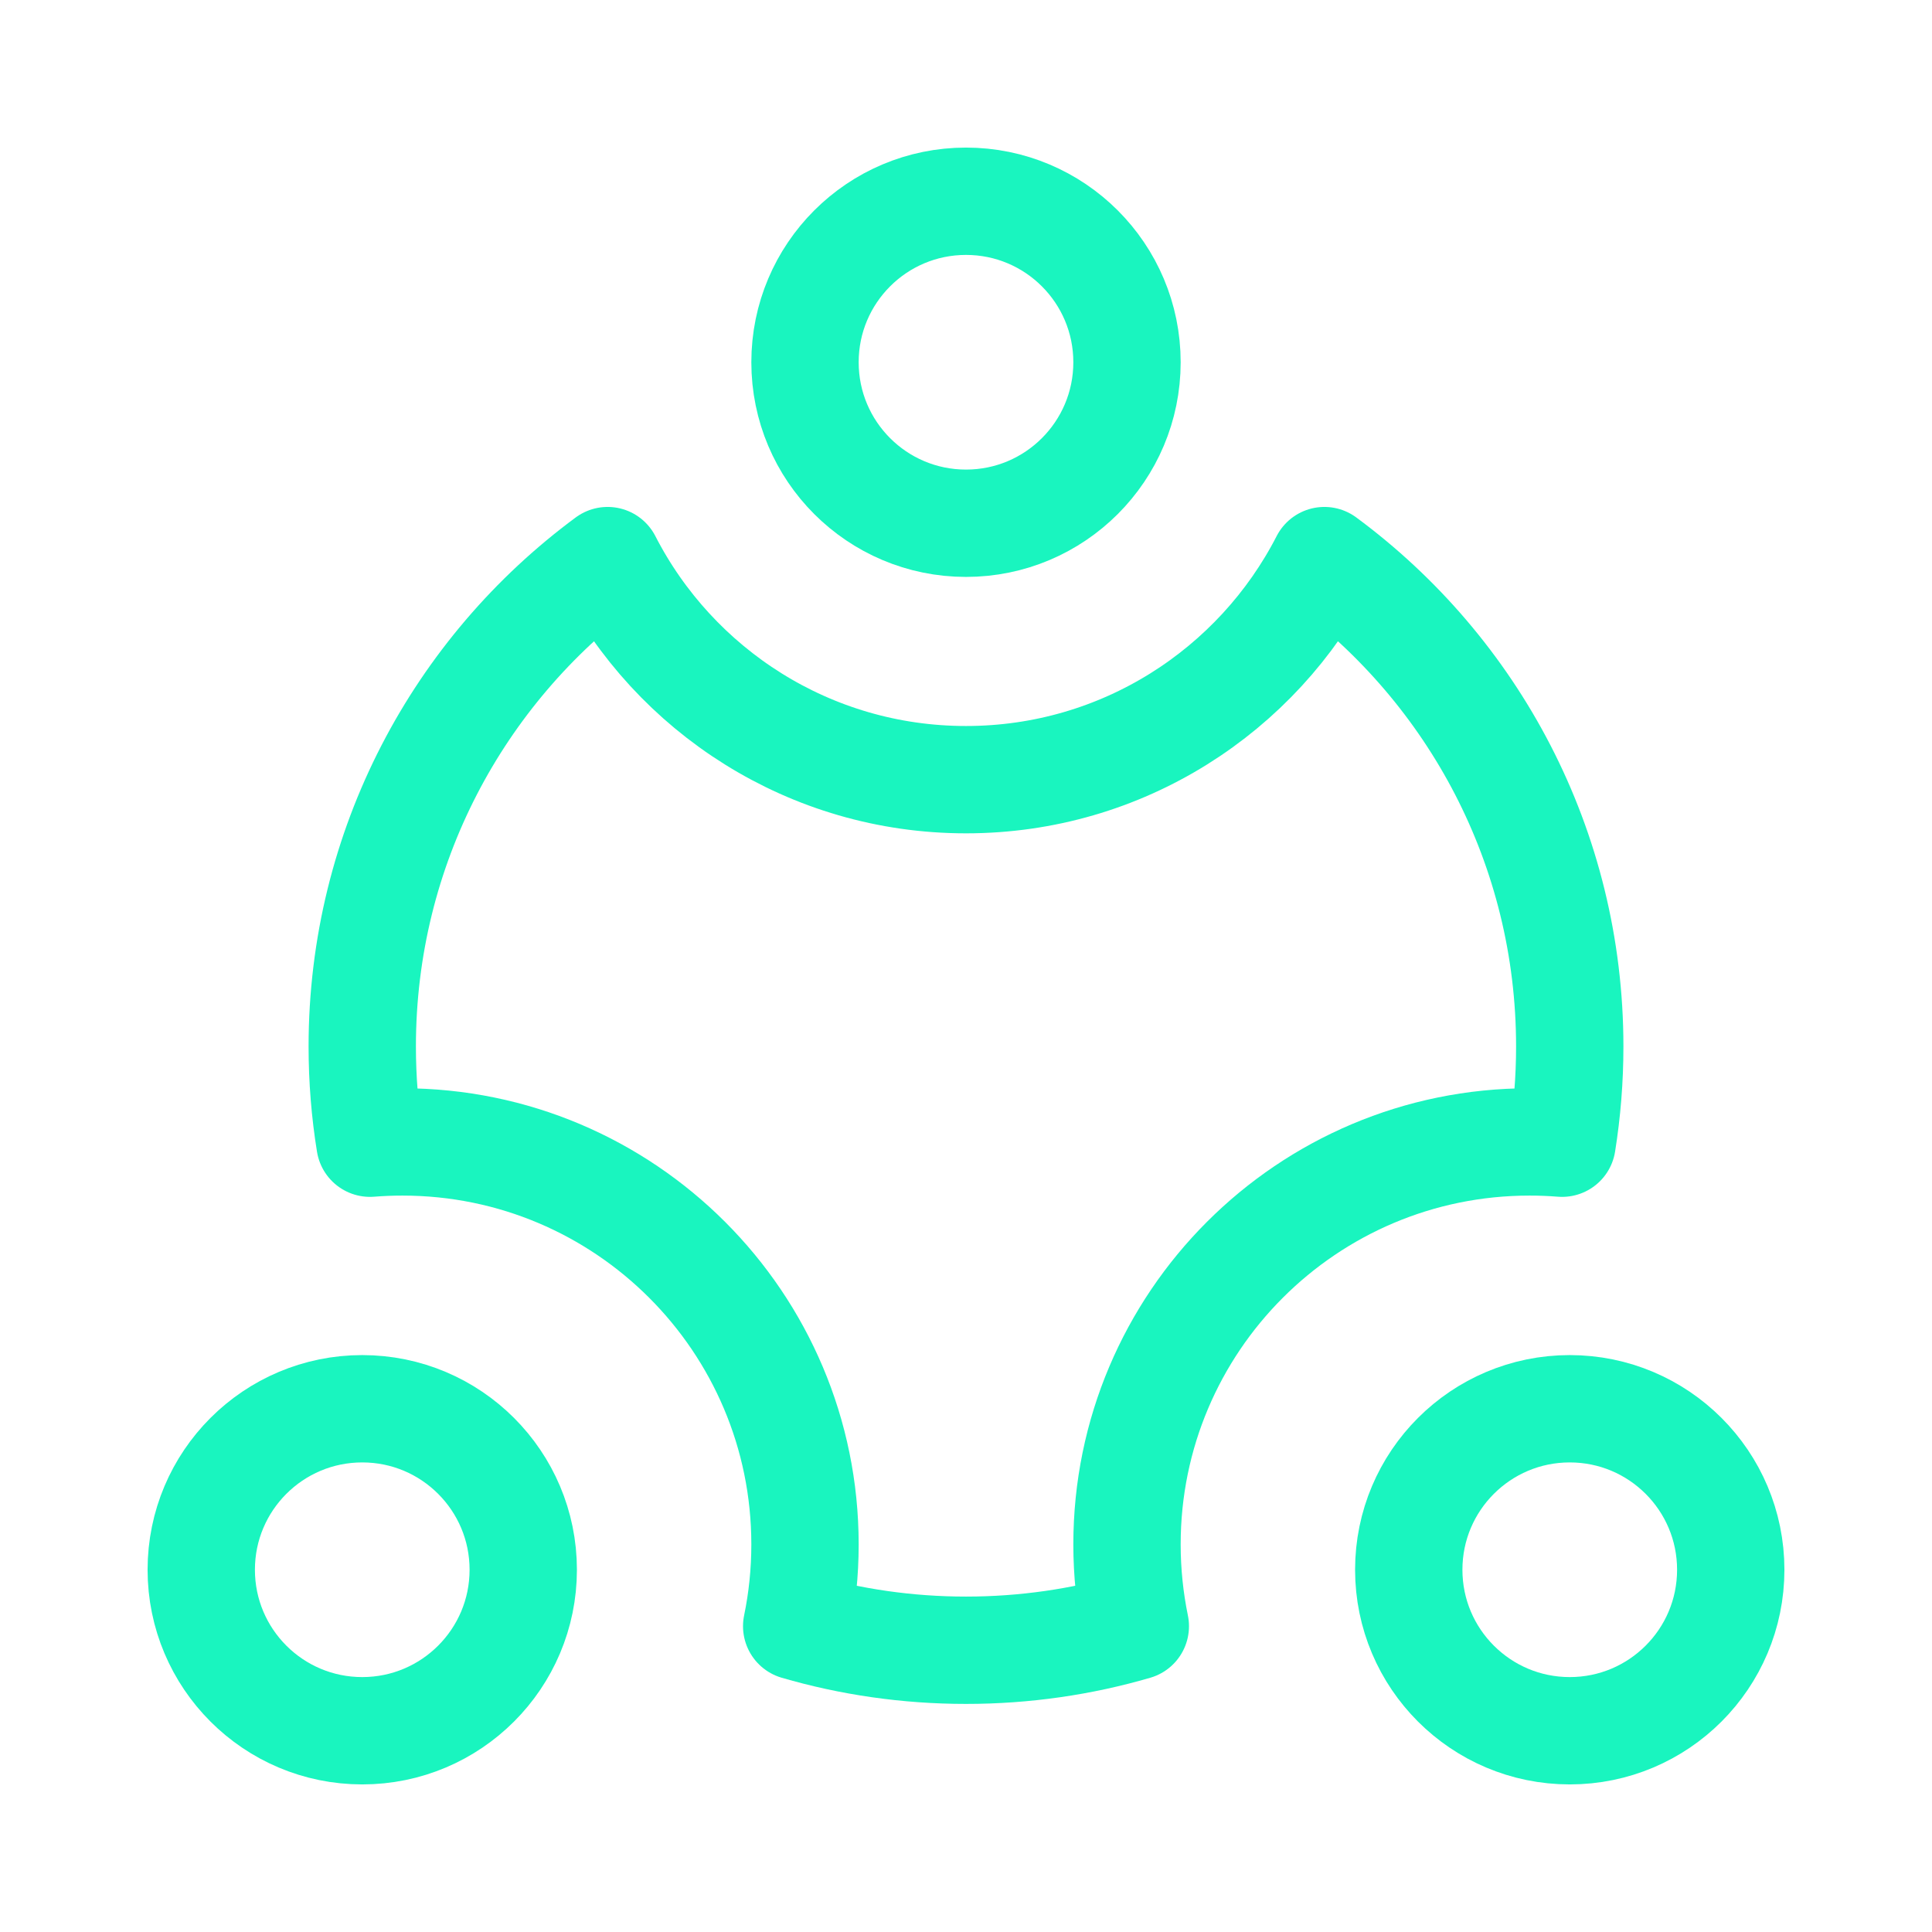 <svg width="36" height="36" viewBox="0 0 36 36" fill="none" xmlns="http://www.w3.org/2000/svg">
<path d="M24.678 10.446C23.435 12.869 20.911 14.528 18 14.528C15.089 14.528 12.565 12.869 11.322 10.446C8.549 12.495 6.75 15.787 6.75 19.5C6.75 20.113 6.799 20.715 6.894 21.302C7.094 21.286 7.296 21.278 7.5 21.278C11.642 21.278 15 24.636 15 28.778C15 29.3 14.947 29.81 14.845 30.302C15.846 30.594 16.905 30.75 18 30.75C19.096 30.75 20.154 30.594 21.155 30.302C21.054 29.81 21 29.3 21 28.778C21 24.636 24.358 21.278 28.5 21.278C28.704 21.278 28.907 21.286 29.107 21.302C29.201 20.715 29.25 20.113 29.25 19.5C29.25 15.787 27.451 12.495 24.678 10.446Z" stroke="#19F5BF" stroke-width="2" stroke-linecap="round" stroke-linejoin="round"/>
<path fill-rule="evenodd" clip-rule="evenodd" d="M18 9.75C19.657 9.75 21 8.407 21 6.75C21 5.093 19.657 3.75 18 3.75C16.343 3.75 15 5.093 15 6.75C15 8.407 16.343 9.75 18 9.75Z" stroke="#19F5BF" stroke-width="2" stroke-linecap="round" stroke-linejoin="round"/>
<path fill-rule="evenodd" clip-rule="evenodd" d="M6.75 32.25C8.407 32.25 9.75 30.907 9.75 29.25C9.75 27.593 8.407 26.25 6.75 26.25C5.093 26.25 3.75 27.593 3.75 29.25C3.75 30.907 5.093 32.25 6.75 32.25Z" stroke="#19F5BF" stroke-width="2" stroke-linecap="round" stroke-linejoin="round"/>
<path fill-rule="evenodd" clip-rule="evenodd" d="M29.25 32.25C30.907 32.25 32.25 30.907 32.25 29.25C32.25 27.593 30.907 26.25 29.25 26.25C27.593 26.25 26.25 27.593 26.25 29.25C26.25 30.907 27.593 32.25 29.25 32.25Z" stroke="#19F5BF" stroke-width="2" stroke-linecap="round" stroke-linejoin="round"/>
</svg>
